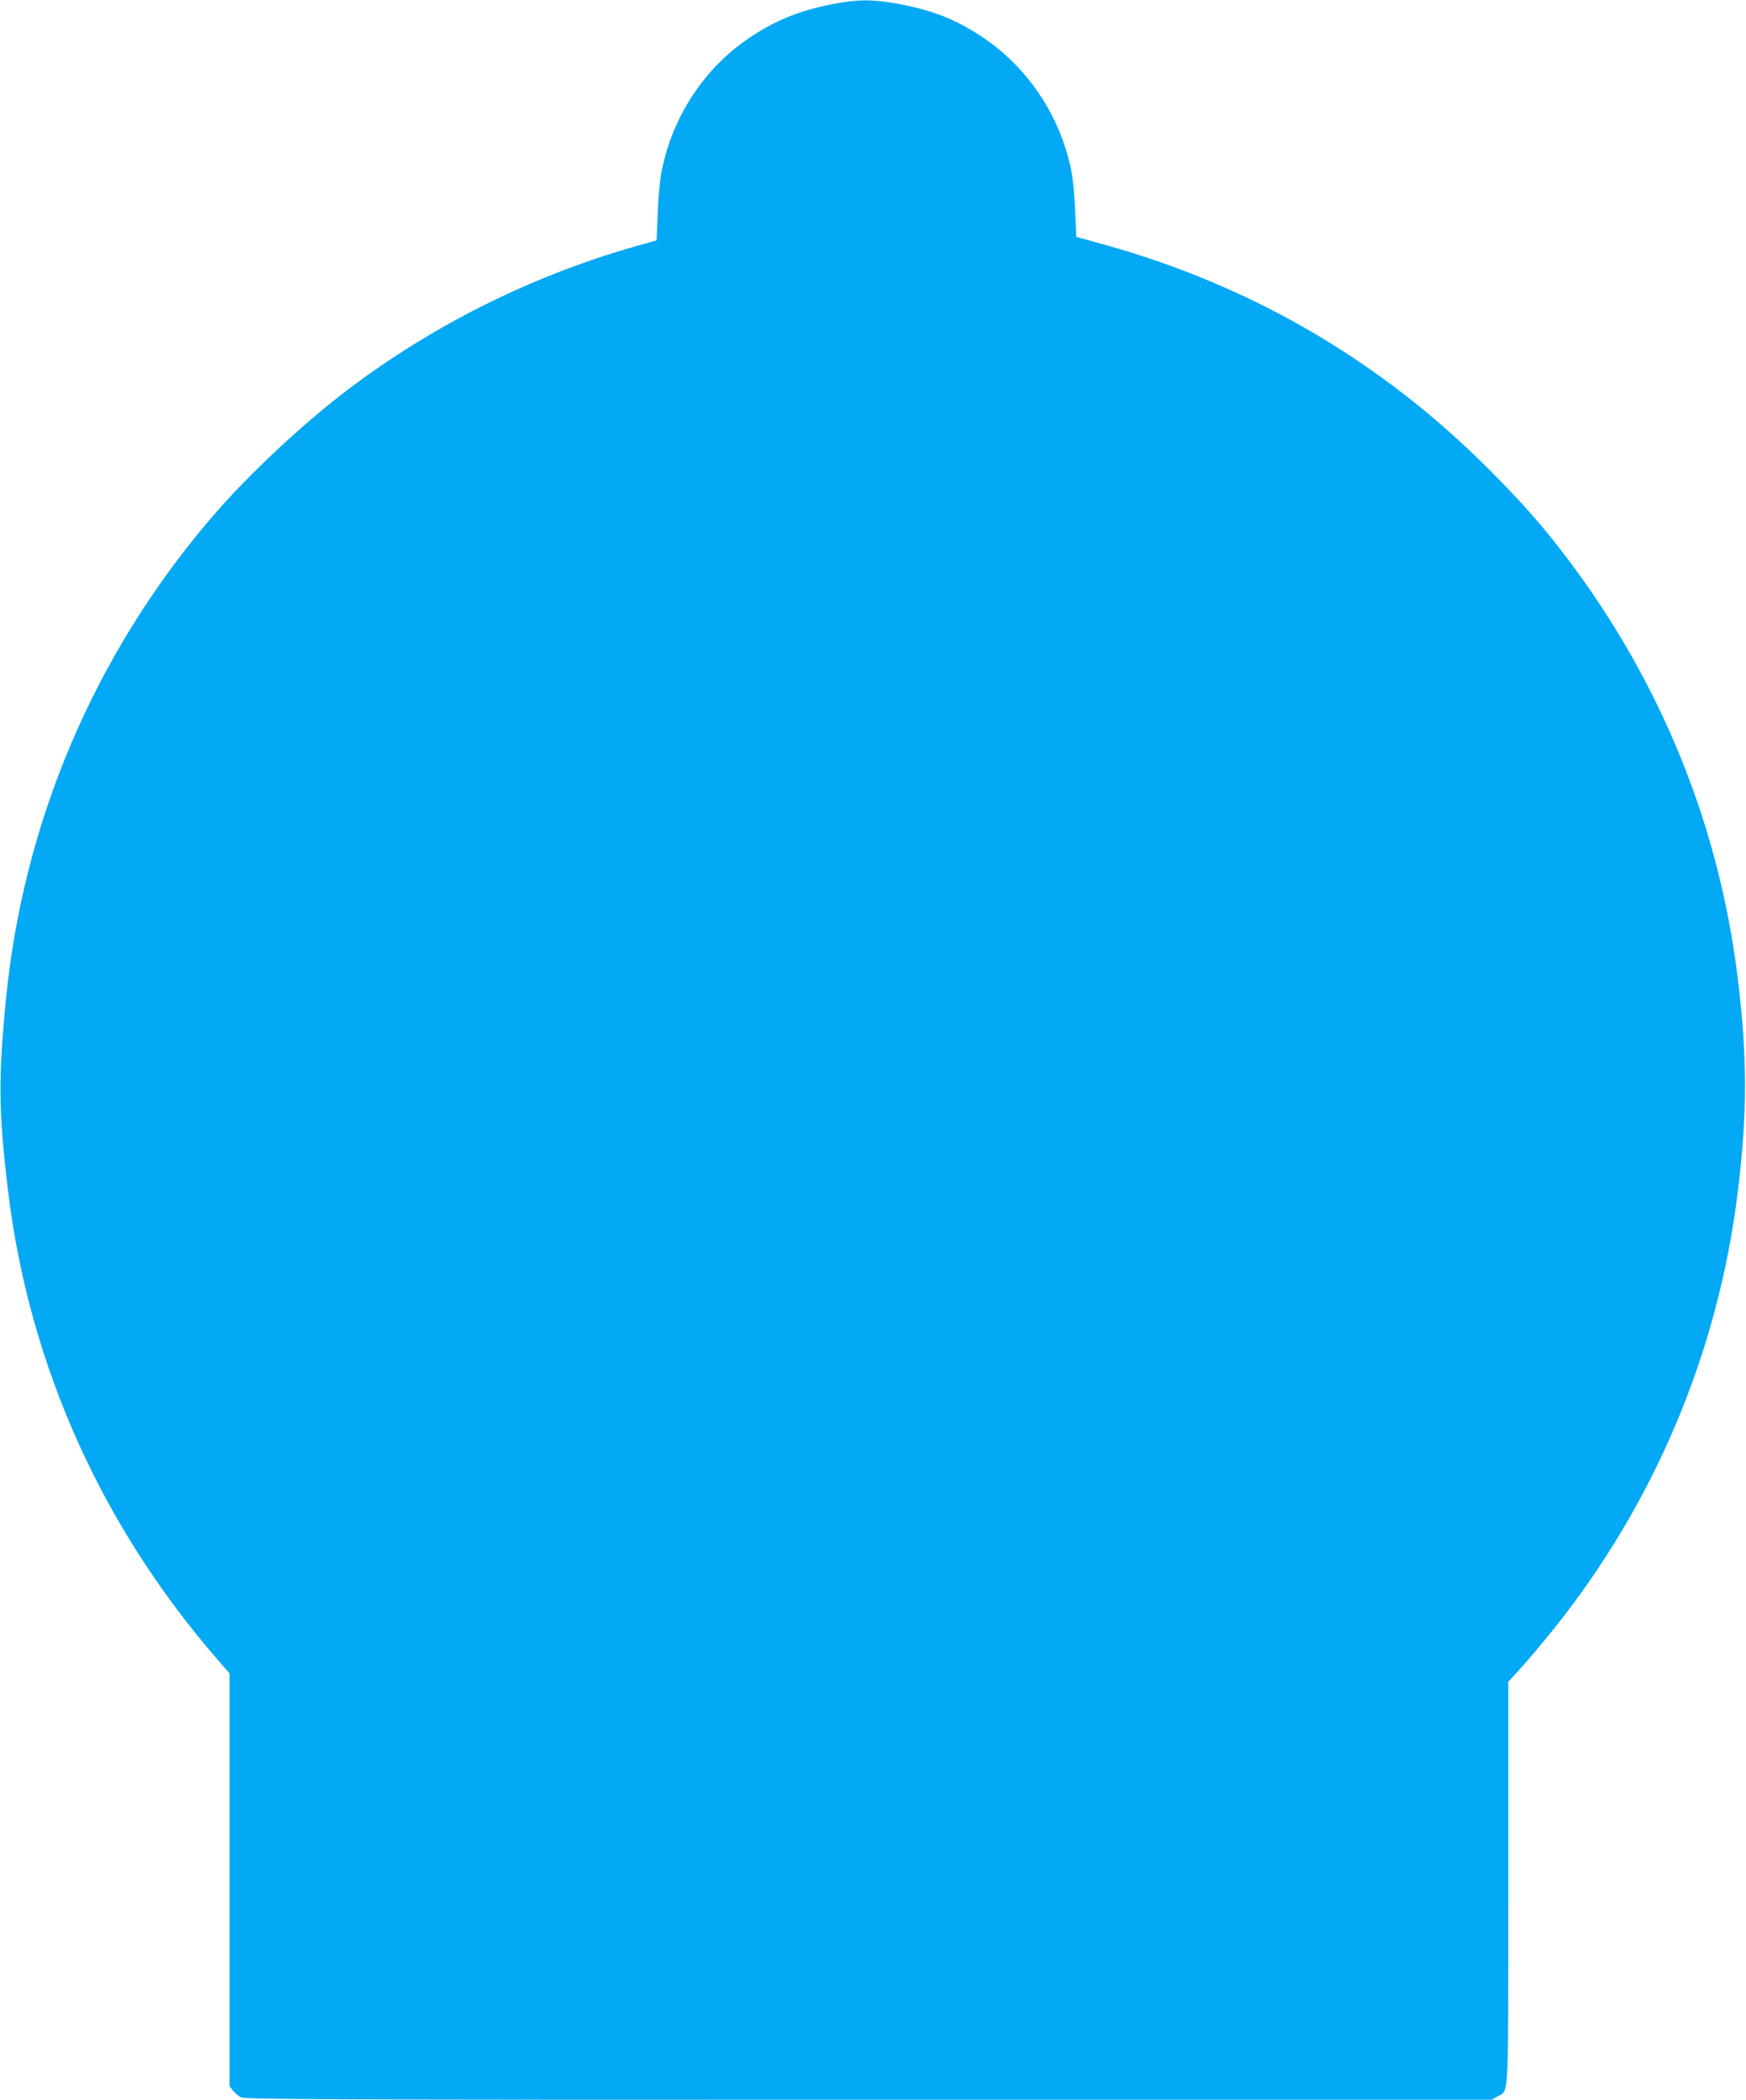 <?xml version="1.0" standalone="no"?>
<!DOCTYPE svg PUBLIC "-//W3C//DTD SVG 20010904//EN"
 "http://www.w3.org/TR/2001/REC-SVG-20010904/DTD/svg10.dtd">
<svg version="1.0" xmlns="http://www.w3.org/2000/svg"
 width="1065pt" height="1280pt" viewBox="0 0 1065 1280"
 preserveAspectRatio="xMidYMid meet">
<g transform="translate(0,1280) scale(0.1,-0.1)"
fill="#03a9f4" stroke="none">
<path d="M5100 12779 c-212 -39 -360 -97 -524 -206 -279 -186 -474 -481 -541
-820 -9 -45 -20 -158 -23 -250 l-7 -168 -127 -36 c-629 -179 -1220 -472 -1743
-864 -282 -212 -629 -536 -849 -795 -711 -832 -1144 -1851 -1250 -2935 -47
-486 -45 -685 14 -1171 129 -1057 571 -2042 1286 -2861 l64 -74 0 -1258 0
-1258 21 -27 c11 -14 34 -33 49 -41 26 -13 494 -15 3829 -15 l3800 0 36 21
c70 41 65 -52 65 1302 l0 1225 76 83 c42 46 131 152 198 235 616 767 1005
1688 1125 2662 60 487 60 827 0 1314 -114 926 -465 1792 -1033 2546 -155 205
-279 346 -490 557 -659 658 -1442 1114 -2341 1364 l-170 47 -7 151 c-7 183
-20 267 -60 393 -87 274 -269 516 -503 672 -169 113 -314 169 -537 208 -140
24 -219 24 -358 -1z"/>
</g>
</svg>
